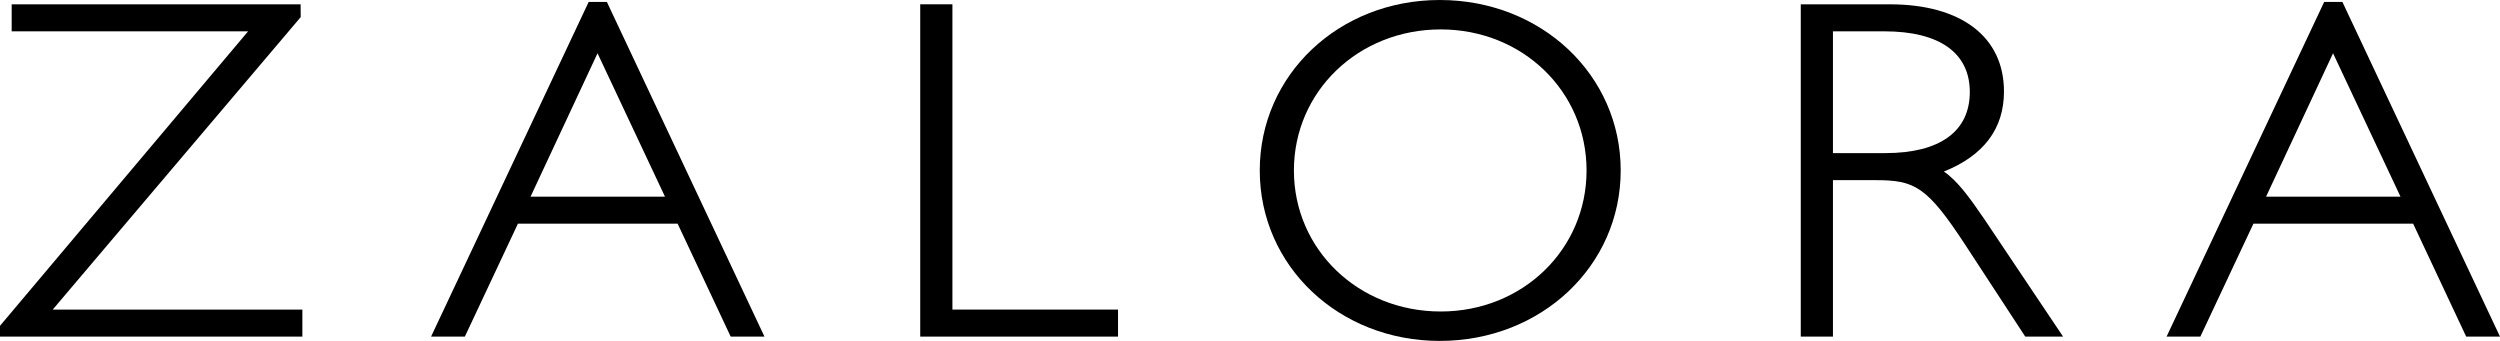 <svg xmlns="http://www.w3.org/2000/svg" viewBox="0 0 154 21" class="zalora-logo zalora-logo--white pts">
                    <polygon points="18.523,1.054 18.518,0.265 0.719,0.265 0.719,1.93 15.282,1.93 0,20.07 0,20.735 18.626,20.735
            18.626,19.07 3.248,19.07"></polygon>
<path d="M36.263,0.118l-9.709,20.617h2.081l3.269-6.956h9.838l3.269,6.956h2.081L37.383,0.118H36.263z
             M40.963,12.114h-8.281l4.126-8.833L40.963,12.114z"></path>
<polygon points="58.669,0.265 56.686,0.265 56.686,20.735 68.87,20.735 68.87,19.07 58.669,19.07   "></polygon>
<path d="M88.688,0c-6.217,0-11.087,4.612-11.087,10.5c0,5.888,4.87,10.5,11.087,10.5
            c6.251,0,11.147-4.612,11.147-10.5C99.836,4.612,94.939,0,88.688,0z M88.749,19.188c-5.071,0-9.044-3.816-9.044-8.688
            c0-4.872,3.973-8.688,9.044-8.688c5.037,0,8.983,3.816,8.983,8.688C97.732,15.372,93.786,19.188,88.749,19.188z"></path>
<path d="M119.743,10.567c2.457-0.985,3.702-2.642,3.702-4.93c0-3.363-2.628-5.371-7.031-5.371h-5.487v20.469h1.983
            v-9.638h2.596c2.432,0,3.181,0.348,5.592,4.042l3.658,5.597h2.33l-4.854-7.242C121.318,12.157,120.58,11.136,119.743,10.567z
             M112.909,1.93h3.171c3.392,0,5.26,1.327,5.26,3.736c0,2.428-1.846,3.765-5.199,3.765h-3.231V1.93z"></path>
<path d="M144.291,0.118h-1.121l-9.709,20.617h2.081l3.269-6.956h9.838l3.269,6.956H154L144.291,0.118z
             M147.871,12.114h-8.281l4.126-8.833L147.871,12.114z"></path>                </svg>
